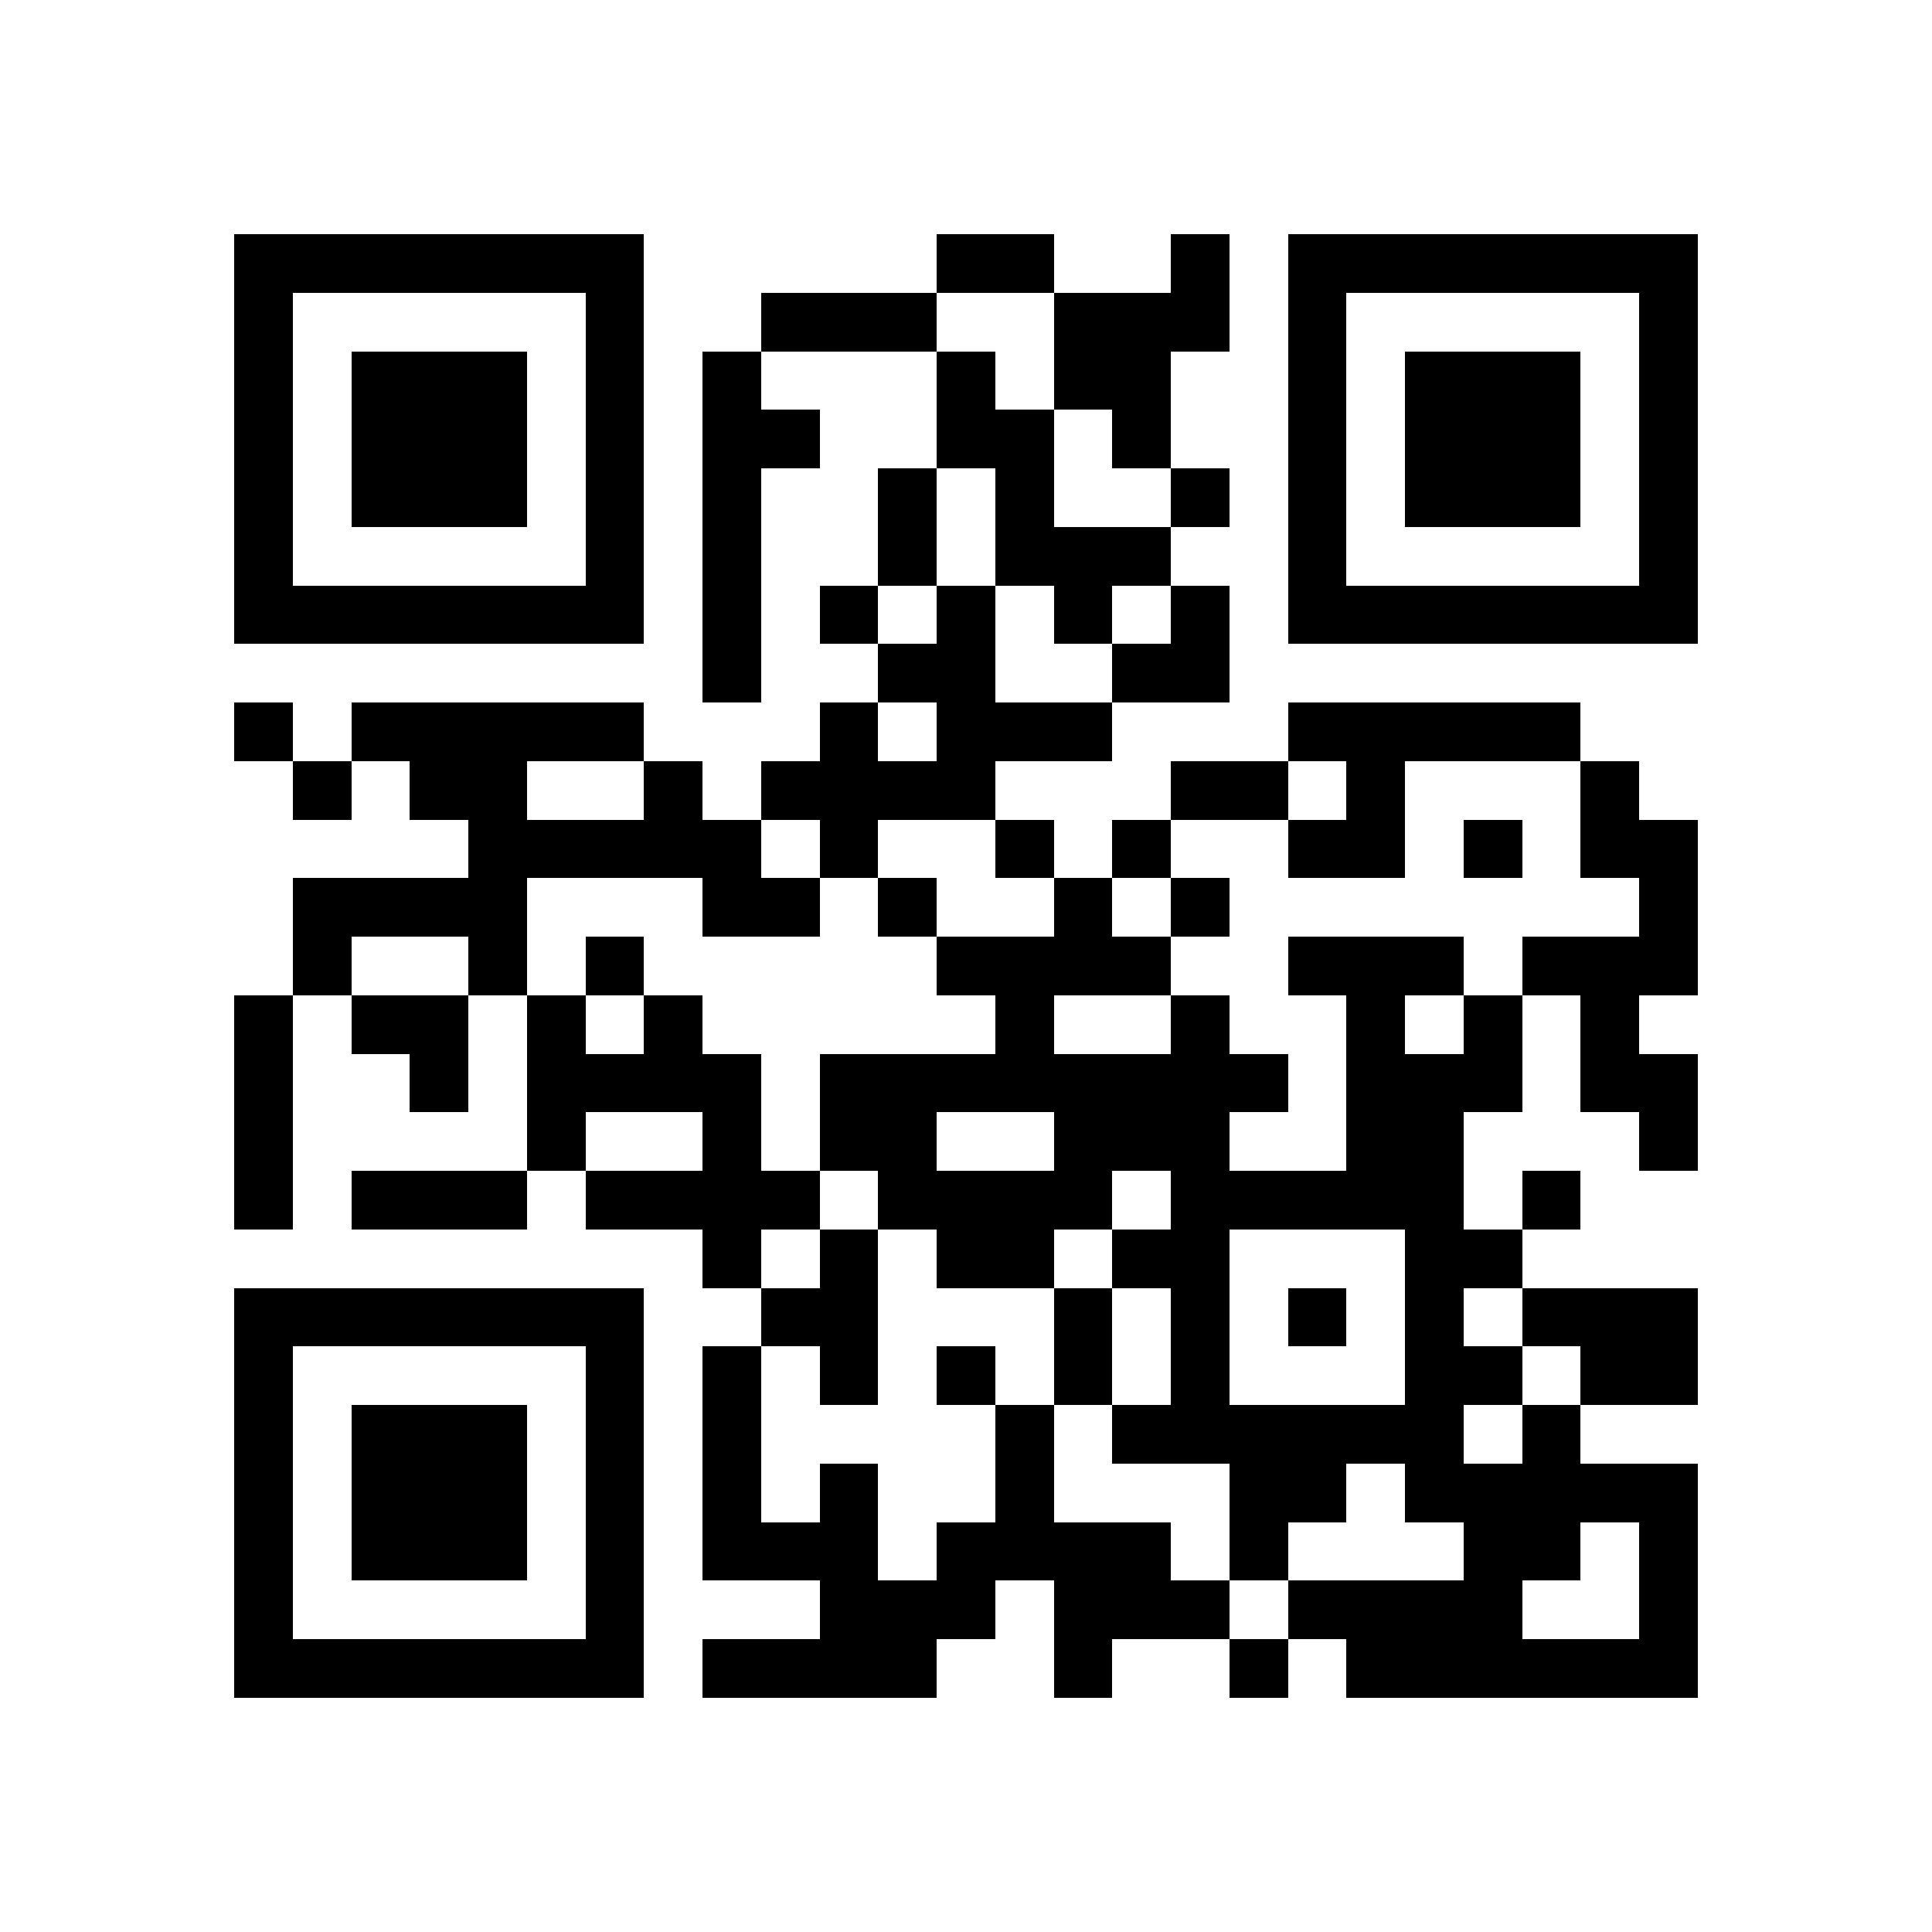 <svg xmlns="http://www.w3.org/2000/svg" viewBox="0 0 33 33" shape-rendering="crispEdges"><path fill="#ffffff" d="M0 0h33v33H0z"/><path stroke="#000000" d="M4 4.5h7m5 0h2m2 0h1m1 0h7M4 5.5h1m5 0h1m2 0h3m2 0h3m1 0h1m5 0h1M4 6.5h1m1 0h3m1 0h1m1 0h1m3 0h1m1 0h2m2 0h1m1 0h3m1 0h1M4 7.5h1m1 0h3m1 0h1m1 0h2m2 0h2m1 0h1m2 0h1m1 0h3m1 0h1M4 8.5h1m1 0h3m1 0h1m1 0h1m2 0h1m1 0h1m2 0h1m1 0h1m1 0h3m1 0h1M4 9.5h1m5 0h1m1 0h1m2 0h1m1 0h3m2 0h1m5 0h1M4 10.5h7m1 0h1m1 0h1m1 0h1m1 0h1m1 0h1m1 0h7M12 11.5h1m2 0h2m2 0h2M4 12.5h1m1 0h5m3 0h1m1 0h3m3 0h5M5 13.5h1m1 0h2m2 0h1m1 0h4m3 0h2m1 0h1m3 0h1M8 14.5h5m1 0h1m2 0h1m1 0h1m2 0h2m1 0h1m1 0h2M5 15.5h4m3 0h2m1 0h1m2 0h1m1 0h1m7 0h1M5 16.5h1m2 0h1m1 0h1m5 0h4m2 0h3m1 0h3M4 17.5h1m1 0h2m1 0h1m1 0h1m5 0h1m2 0h1m2 0h1m1 0h1m1 0h1M4 18.5h1m2 0h1m1 0h4m1 0h8m1 0h3m1 0h2M4 19.5h1m4 0h1m2 0h1m1 0h2m2 0h3m2 0h2m3 0h1M4 20.5h1m1 0h3m1 0h4m1 0h4m1 0h5m1 0h1M12 21.5h1m1 0h1m1 0h2m1 0h2m3 0h2M4 22.5h7m2 0h2m3 0h1m1 0h1m1 0h1m1 0h1m1 0h3M4 23.5h1m5 0h1m1 0h1m1 0h1m1 0h1m1 0h1m1 0h1m3 0h2m1 0h2M4 24.5h1m1 0h3m1 0h1m1 0h1m4 0h1m1 0h6m1 0h1M4 25.5h1m1 0h3m1 0h1m1 0h1m1 0h1m2 0h1m3 0h2m1 0h5M4 26.5h1m1 0h3m1 0h1m1 0h3m1 0h4m1 0h1m3 0h2m1 0h1M4 27.5h1m5 0h1m3 0h3m1 0h3m1 0h4m2 0h1M4 28.5h7m1 0h4m2 0h1m2 0h1m1 0h6"/></svg>
